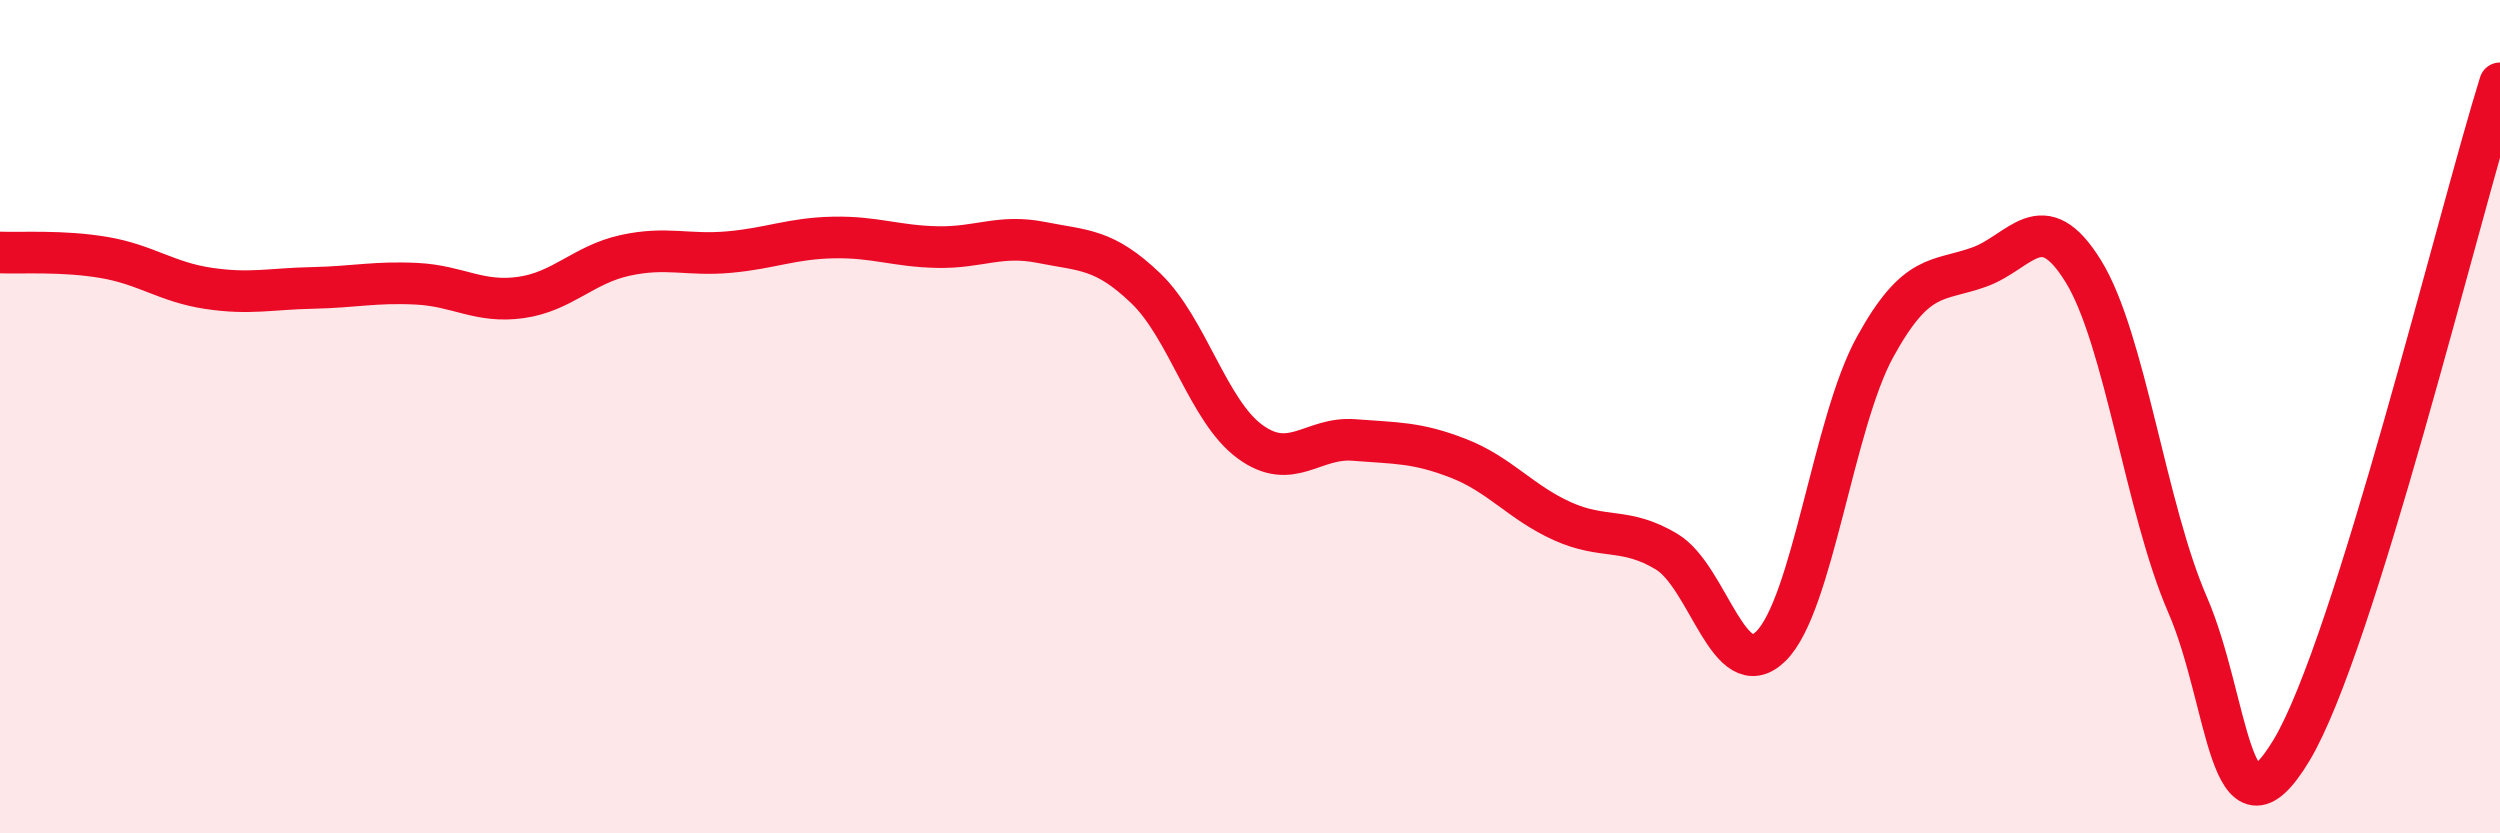 
    <svg width="60" height="20" viewBox="0 0 60 20" xmlns="http://www.w3.org/2000/svg">
      <path
        d="M 0,6.06 C 0.5,6.08 1.5,6.01 2.5,6.18 C 3.5,6.35 4,6.77 5,6.92 C 6,7.07 6.5,6.93 7.5,6.91 C 8.5,6.89 9,6.76 10,6.81 C 11,6.86 11.5,7.28 12.5,7.14 C 13.5,7 14,6.35 15,6.13 C 16,5.91 16.5,6.14 17.5,6.05 C 18.5,5.96 19,5.72 20,5.7 C 21,5.68 21.5,5.91 22.5,5.93 C 23.5,5.95 24,5.62 25,5.82 C 26,6.02 26.5,5.96 27.5,6.92 C 28.5,7.88 29,9.87 30,10.6 C 31,11.33 31.5,10.48 32.5,10.56 C 33.5,10.64 34,10.61 35,11 C 36,11.39 36.5,12.06 37.5,12.51 C 38.5,12.96 39,12.64 40,13.24 C 41,13.84 41.5,16.49 42.5,15.51 C 43.5,14.53 44,10.15 45,8.33 C 46,6.51 46.5,6.77 47.5,6.41 C 48.5,6.05 49,4.89 50,6.51 C 51,8.13 51.5,12.21 52.5,14.51 C 53.5,16.81 53.5,20.5 55,18 C 56.5,15.5 59,5.2 60,2L60 20L0 20Z"
        fill="#EB0A25"
        opacity="0.1"
        stroke-linecap="round"
        stroke-linejoin="round"
      />
      <path
        d="M 0,6.06 C 0.5,6.08 1.5,6.01 2.5,6.18 C 3.5,6.35 4,6.77 5,6.92 C 6,7.07 6.5,6.93 7.5,6.91 C 8.5,6.89 9,6.76 10,6.81 C 11,6.86 11.5,7.28 12.5,7.14 C 13.5,7 14,6.35 15,6.13 C 16,5.91 16.5,6.14 17.5,6.05 C 18.5,5.96 19,5.72 20,5.7 C 21,5.68 21.5,5.91 22.5,5.93 C 23.5,5.95 24,5.62 25,5.82 C 26,6.02 26.5,5.96 27.5,6.92 C 28.5,7.88 29,9.87 30,10.6 C 31,11.33 31.5,10.48 32.5,10.56 C 33.5,10.64 34,10.61 35,11 C 36,11.39 36.5,12.06 37.5,12.51 C 38.5,12.96 39,12.64 40,13.24 C 41,13.84 41.5,16.49 42.5,15.51 C 43.5,14.53 44,10.15 45,8.33 C 46,6.51 46.5,6.77 47.5,6.41 C 48.5,6.05 49,4.89 50,6.51 C 51,8.13 51.5,12.21 52.5,14.51 C 53.5,16.81 53.5,20.5 55,18 C 56.5,15.5 59,5.2 60,2"
        stroke="#EB0A25"
        stroke-width="1"
        fill="none"
        stroke-linecap="round"
        stroke-linejoin="round"
      />
    </svg>
  